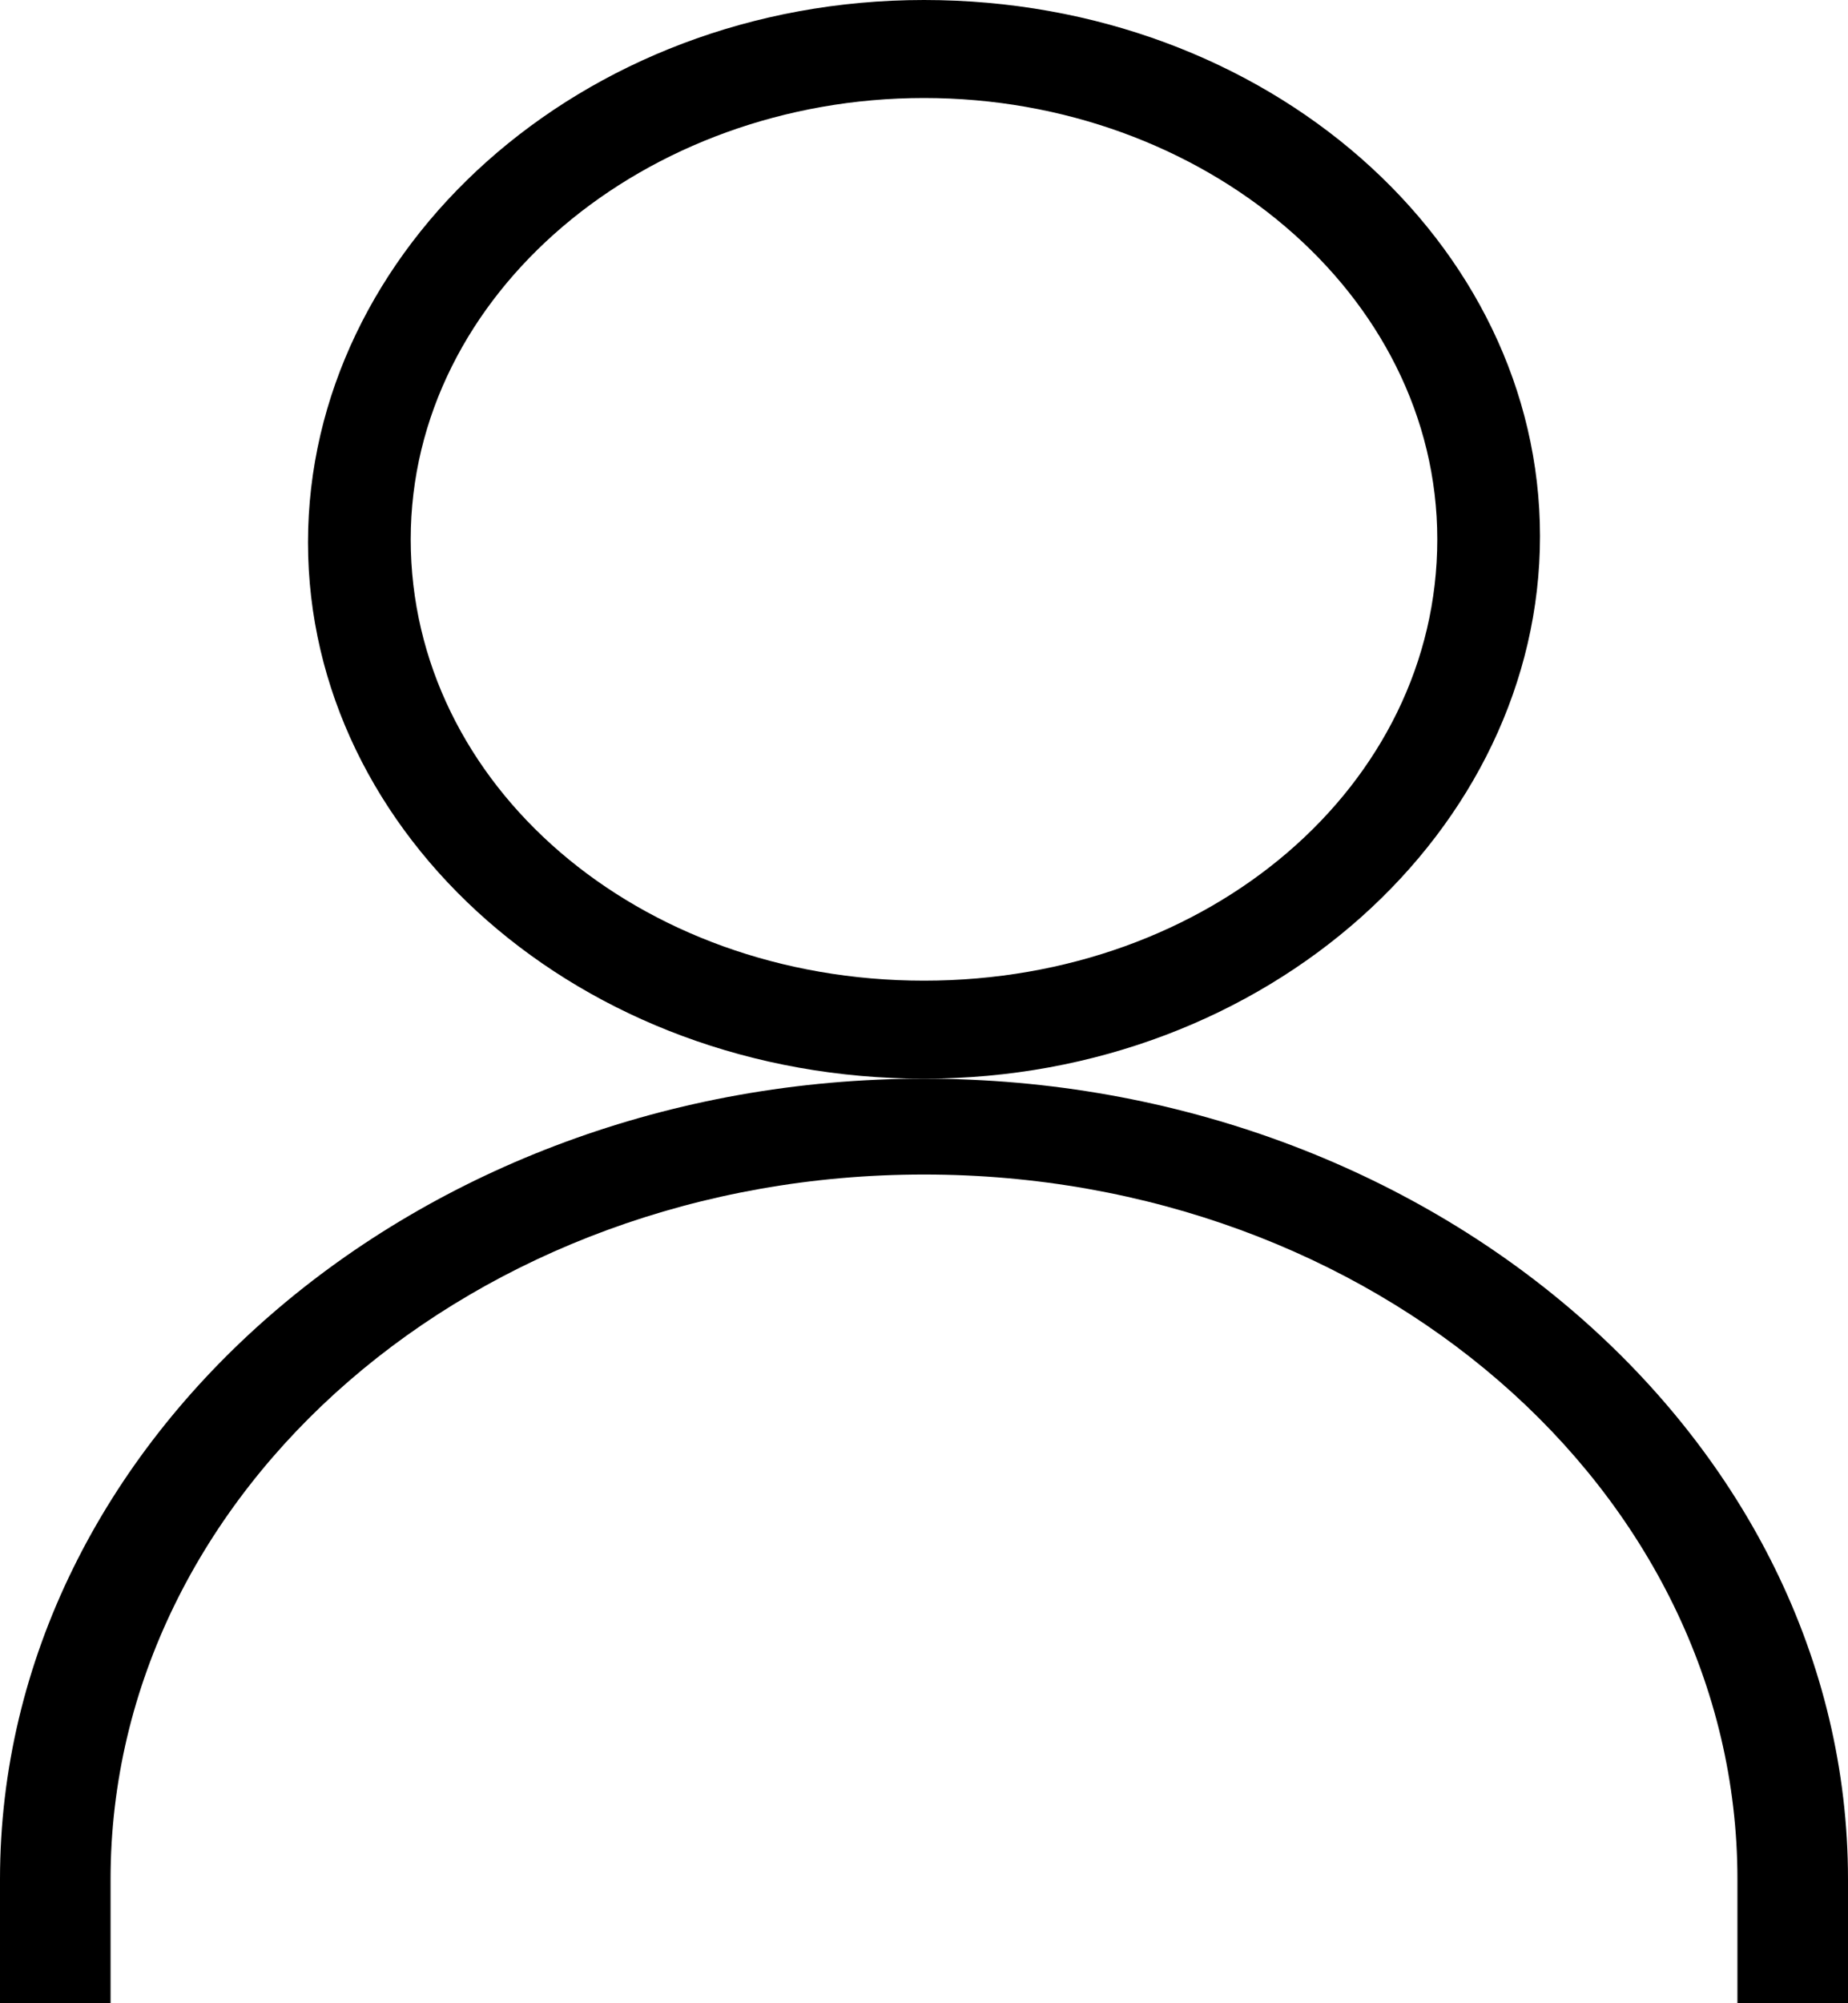 <?xml version="1.0" encoding="utf-8"?>
<svg width="12px" height="13px" viewBox="0 0 12 13" version="1.1" xmlns:xlink="http://www.w3.org/1999/xlink" xmlns="http://www.w3.org/2000/svg">
  <g id="Group-15">
    <path d="M4 7C1.767 7 0 5.422 0 3.52C0 1.619 1.767 0 4 0C6.233 0 8 1.578 8 3.48C8 5.381 6.233 7 4 7ZM4 0.636C2.19 0.636 0.667 1.905 0.667 3.5C0.667 5.095 2.143 6.364 4 6.364C5.857 6.364 7.333 5.095 7.333 3.5C7.333 1.905 5.81 0.636 4 0.636Z" transform="translate(2 0)" id="Shape" fill="#000000" stroke="none" />
    <path d="M12 6L11.282 6L11.282 5.195C11.282 2.671 8.915 0.622 6 0.622C3.085 0.622 0.718 2.671 0.718 5.195L0.718 6L0 6L0 5.195C0 2.341 2.704 0 6 0C9.296 0 12 2.341 12 5.195L12 6Z" transform="translate(0 7)" id="Path" fill="#000000" stroke="none" />
  </g>
</svg>